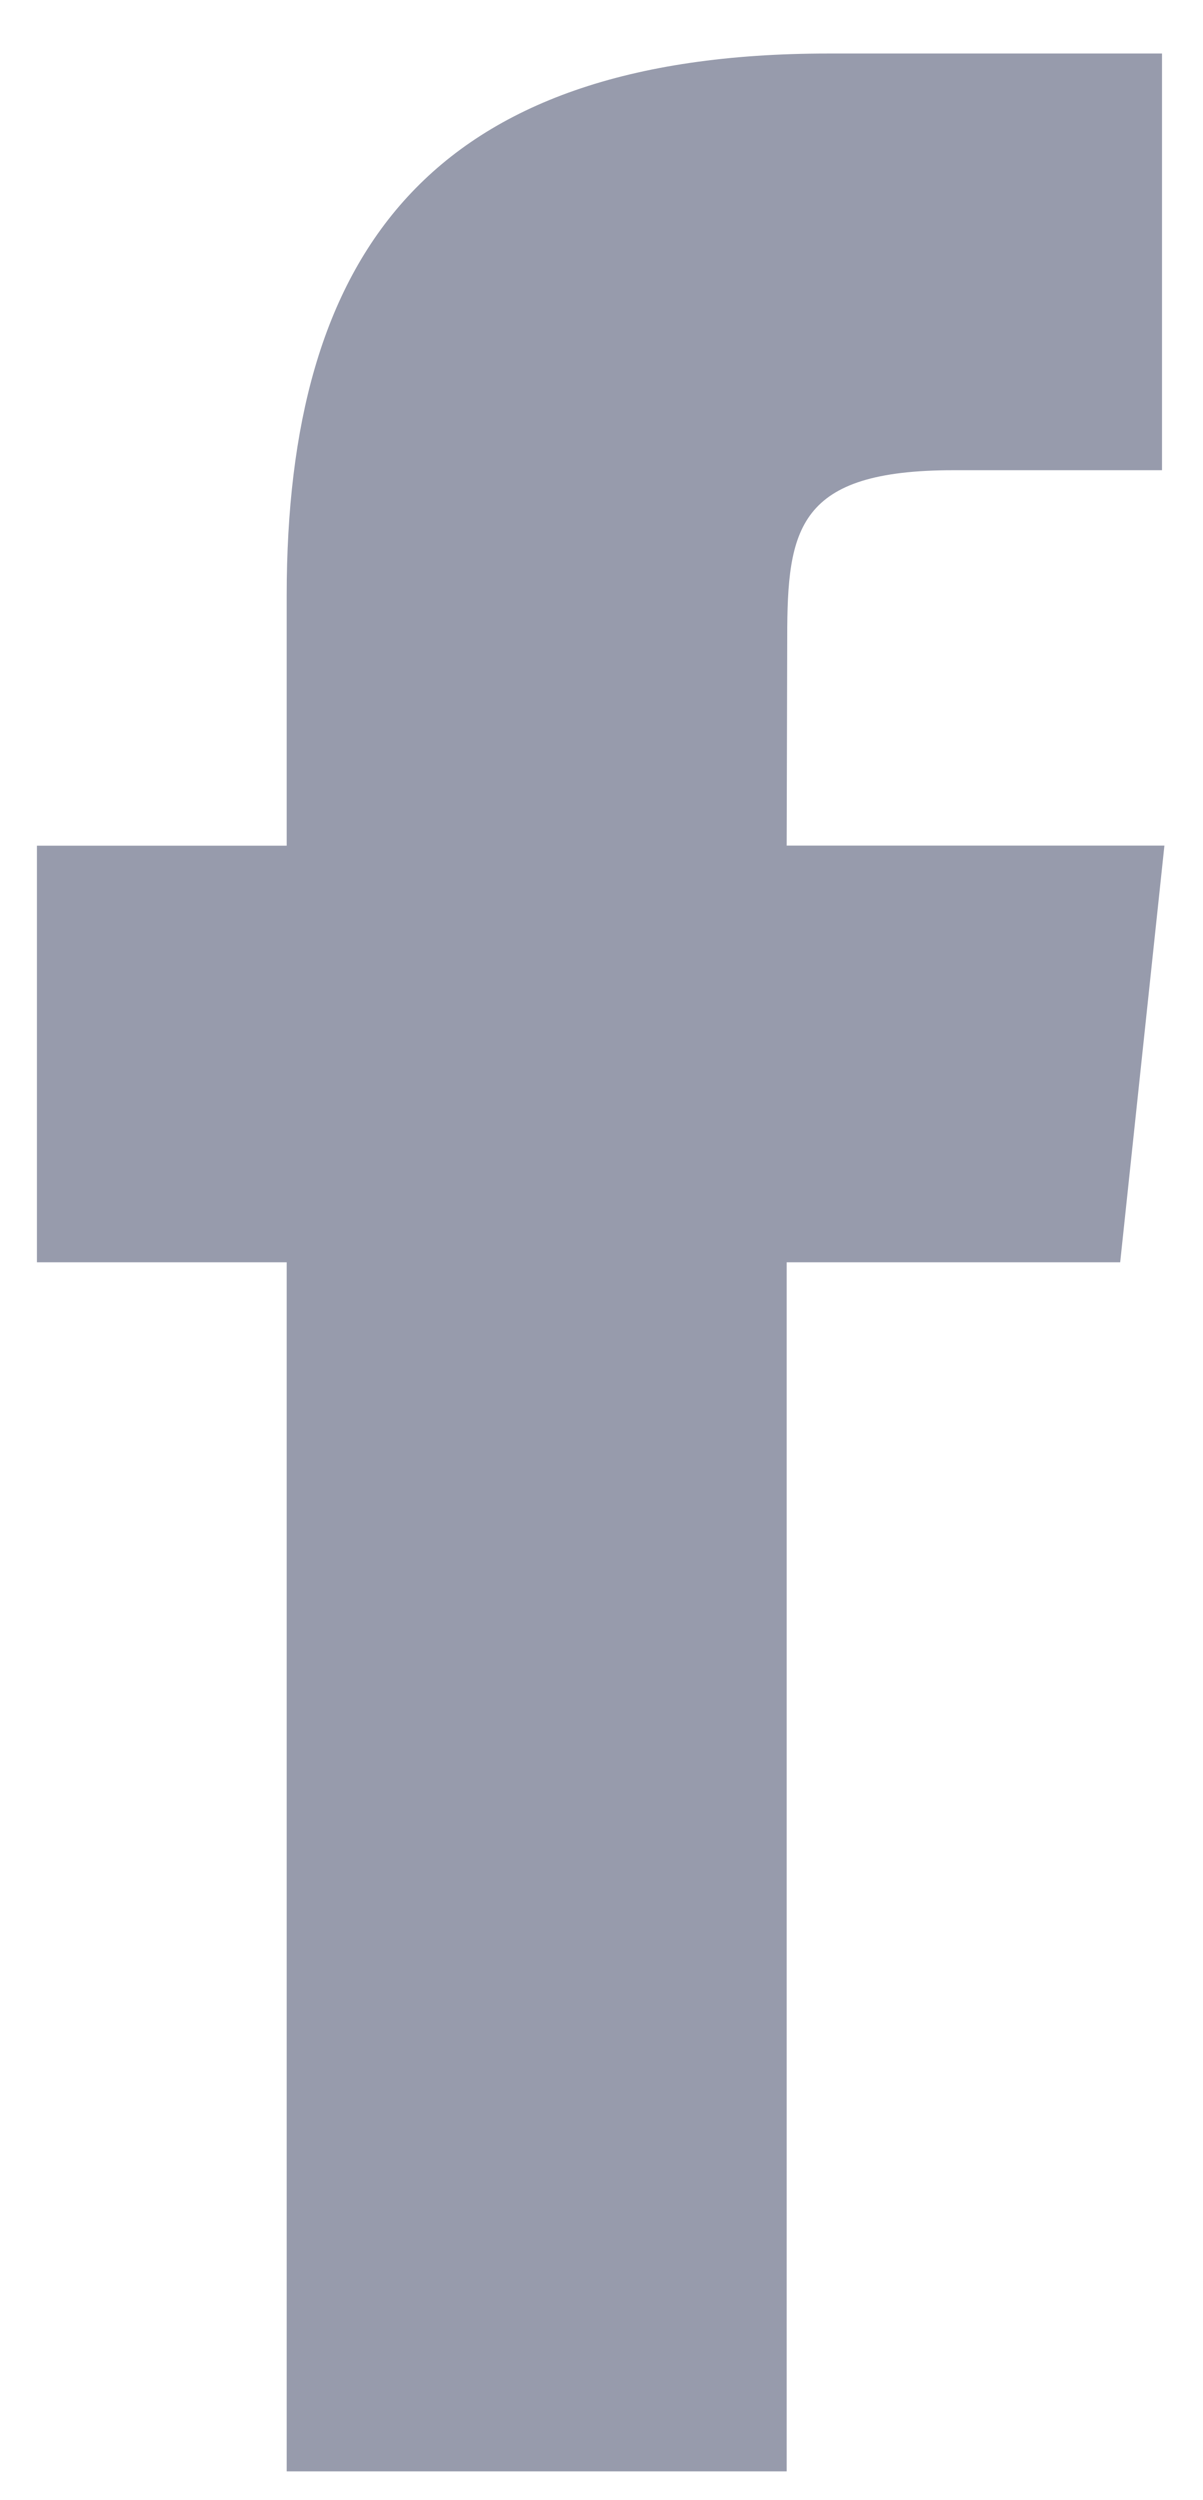 <?xml version="1.0" encoding="UTF-8"?> <svg xmlns="http://www.w3.org/2000/svg" width="13" height="27" viewBox="0 0 13 27" fill="none"> <path fill-rule="evenodd" clip-rule="evenodd" d="M8.501 26.689V13.632H12.105L12.583 9.132H8.501L8.507 6.88C8.507 5.707 8.619 5.078 10.304 5.078H12.557V0.578H8.953C4.623 0.578 3.098 2.76 3.098 6.431V9.133H0.399V13.632H3.098V26.689H8.501Z" fill="#979BAC"></path> </svg> 